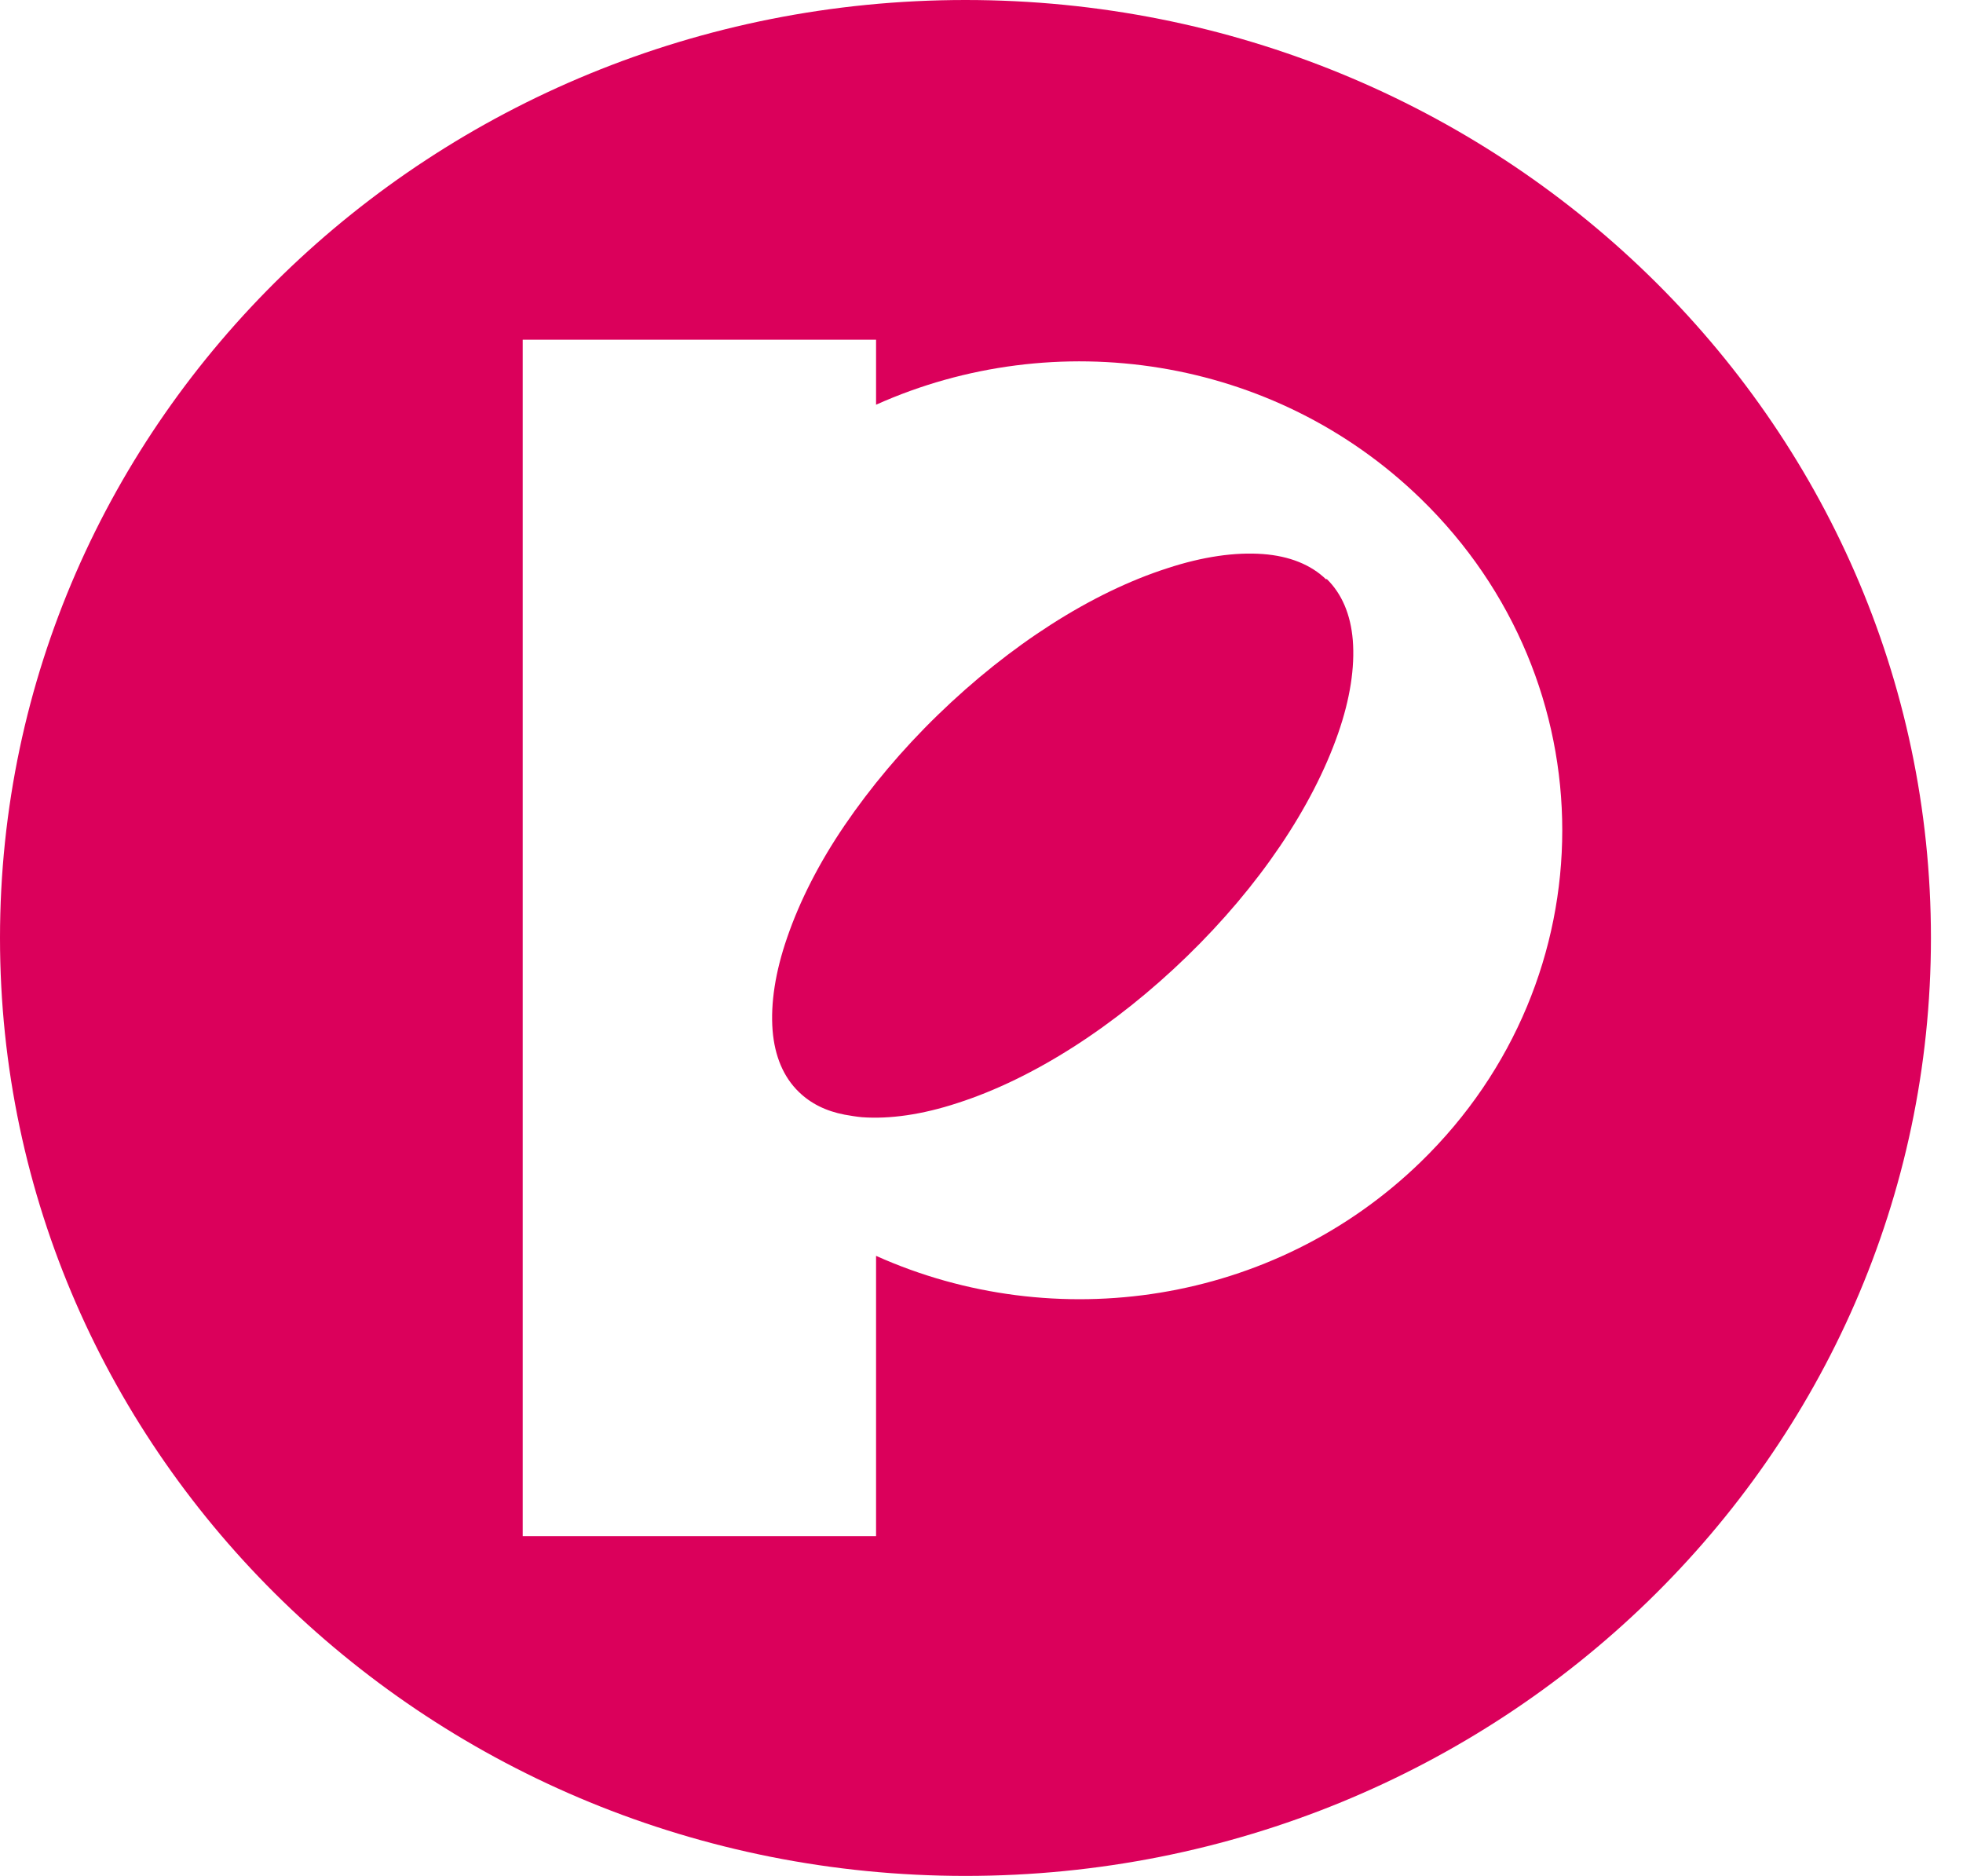 <svg width="45" height="43" viewBox="0 0 45 43" fill="none" xmlns="http://www.w3.org/2000/svg">
<g clip-path="url(#clip0_2_4137)">
<path d="M30.401 13.282C30.053 12.944 29.562 12.746 28.951 12.7C28.316 12.653 27.573 12.758 26.758 13.026C25.02 13.584 23.151 14.783 21.497 16.39C20.67 17.193 19.951 18.054 19.364 18.916C18.777 19.777 18.334 20.65 18.046 21.488C17.771 22.28 17.663 23.002 17.711 23.619C17.759 24.212 17.962 24.689 18.31 25.027C18.585 25.295 18.933 25.469 19.364 25.551C19.496 25.574 19.628 25.597 19.76 25.609C20.395 25.655 21.138 25.551 21.953 25.283C23.69 24.724 25.559 23.525 27.213 21.919C28.867 20.313 30.089 18.497 30.676 16.809C30.952 16.017 31.06 15.296 31.012 14.679C30.964 14.085 30.76 13.608 30.413 13.27L30.401 13.282Z" fill="#DB005B"/>
<path d="M22.132 0C9.91 0 0 9.627 0 21.5C0 33.373 9.91 43 22.132 43C34.355 43 44.265 33.373 44.265 21.5C44.265 9.627 34.355 0 22.132 0ZM32.569 26.634C29.19 29.916 24.181 30.626 20.083 28.787V35.212H11.983V7.787H20.083V9.277C24.181 7.438 29.19 8.148 32.569 11.431C36.895 15.633 36.895 22.431 32.569 26.634Z" fill="#DB005B"/>
</g>
<defs>
<clipPath id="clip0_2_4137">
<rect width="44.265" height="43" fill="white"/>
</clipPath>
</defs>
</svg>

